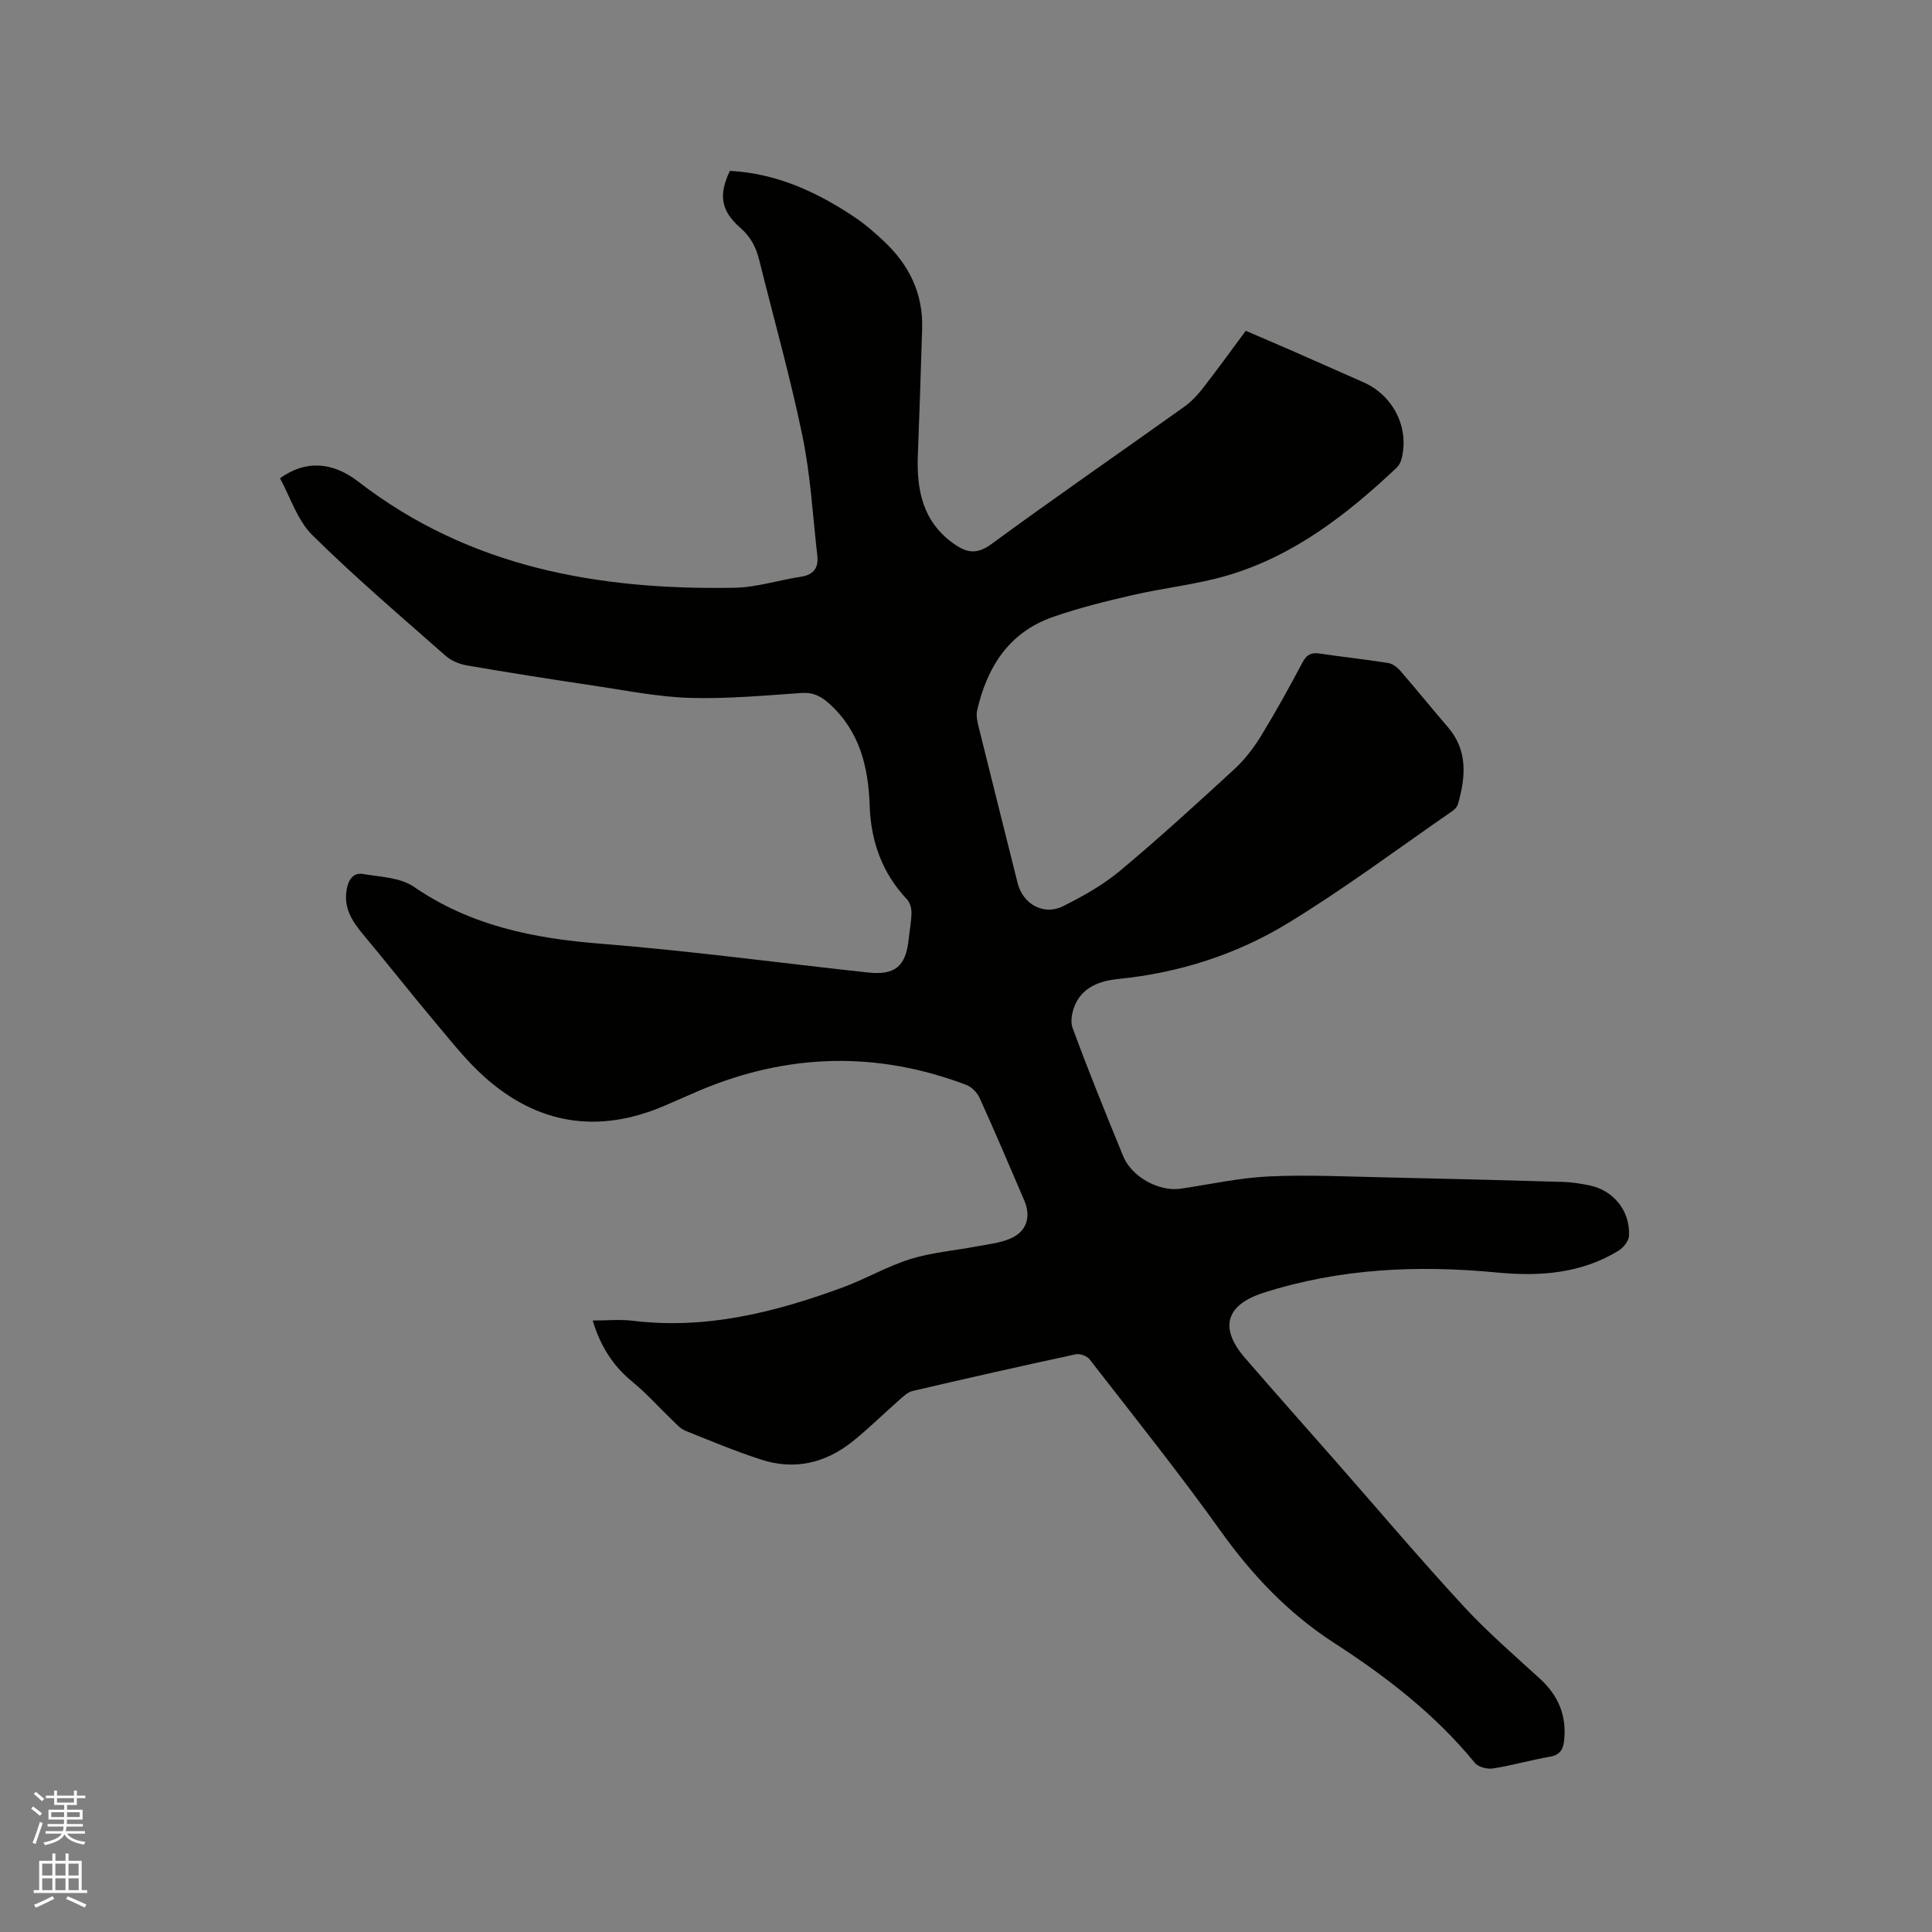 <svg enable-background="new 0 0 400 400" viewBox="0 0 400 400" xmlns="http://www.w3.org/2000/svg"><rect x="0" y="0" width="400" height="400" fill="#808080" stroke="none"/><path d="m6.44 374.46.42-.45c.65.47 1.27.95 1.85 1.44l-.45.49c-.65-.56-1.25-1.06-1.82-1.48m.93 7.33-.63-.26c.55-1.36 1.05-2.8 1.52-4.33.19.1.38.19.59.27-.46 1.29-.95 2.73-1.48 4.32m-.38-10.38.44-.42c.43.34 1.01.82 1.74 1.44l-.49.49c-.53-.51-1.09-1.01-1.69-1.51m2.5.35h1.72v-1.04h.59v1.04h3.52v-1.04h.59v1.04h1.75v.53h-1.75v1.42h-2.03v.97h3.22v2.03h-3.24c0 .35-.01.66-.03.93h3.32v.53h-3.37c-.03.27-.08.58-.15.94h3.96v.53h-3.71c.67.92 1.93 1.48 3.79 1.68-.13.24-.23.44-.29.59-2.13-.38-3.48-1.08-4.04-2.12-.43.97-1.77 1.72-4.03 2.23-.09-.19-.2-.37-.33-.55 2.1-.42 3.37-1.03 3.81-1.83h-3.36v-.53h3.58c.08-.29.13-.61.16-.94h-3.33v-.53h3.39c.02-.27.04-.58.04-.93h-3.23v-2.03h3.25v-.97h-2.07v-1.42h-1.73zm1.12 3.44v1h2.65c.01-.3.02-.44.01-.4v-.25-.35zm1.19-2h3.52v-.91h-3.52zm4.71 2h-2.63v.59c0 .15-.01.28-.01.4h2.64z" fill="#fbfcfa"/><path d="m13.56 383.74h.63v1.52h2.72v6.07h1.13v.6h-11.06v-.6h1.13v-6.07h2.73v-1.52h.63v1.52h2.1v-1.52zm-2.69 8.83.38.56c-1.24.63-2.53 1.25-3.85 1.85-.1-.21-.21-.42-.34-.63 1.36-.55 2.63-1.15 3.81-1.78m-2.13-4.27h2.1v-2.45h-2.1zm0 3.04h2.1v-2.46h-2.1zm2.72-3.04h2.1v-2.45h-2.1zm0 3.04h2.1v-2.46h-2.1zm6.07 3.6c-1.41-.71-2.7-1.3-3.86-1.78l.35-.56c1.45.62 2.75 1.19 3.88 1.72zm-1.25-9.09h-2.1v2.45h2.1zm-2.09 5.49h2.1v-2.46h-2.1z" fill="#fbfcfa"/><path d="m122.71 273.4c2.96 0 5.63-.27 8.22.04 15.18 1.87 29.48-1.72 43.51-6.88 4.76-1.75 9.22-4.37 14.03-5.88 4.39-1.37 9.09-1.74 13.64-2.61 2.38-.45 4.87-.7 7.06-1.63 3.39-1.44 4.36-4.49 2.89-7.91-3.04-7.11-6.07-14.22-9.26-21.25-.5-1.1-1.64-2.25-2.76-2.67-18.49-7.01-36.86-6.54-55.07 1.11-2.54 1.07-5.04 2.22-7.57 3.29-13.67 5.8-26.17 3.77-37.16-6.1-3.76-3.37-6.92-7.43-10.19-11.31-5.03-5.99-9.86-12.15-14.88-18.14-2.33-2.79-4.12-5.62-3.36-9.48.38-1.94 1.39-3.36 3.35-3.03 3.59.61 7.73.72 10.53 2.65 11.72 8.06 24.74 10.68 38.61 11.78 18.48 1.47 36.87 3.95 55.3 5.96 5.75.63 7.98-1.27 8.55-7.04.18-1.79.55-3.57.56-5.36.01-.92-.32-2.09-.93-2.74-5.14-5.44-7.47-12-7.72-19.33-.27-8.11-2.07-15.53-8.41-21.22-1.64-1.47-3.27-2.34-5.65-2.18-7.71.53-15.46 1.25-23.17 1.02-6.62-.2-13.22-1.54-19.81-2.52-8.8-1.31-17.59-2.69-26.35-4.2-1.56-.27-3.27-.98-4.44-2.02-9.3-8.2-18.76-16.26-27.57-24.97-3.12-3.08-4.55-7.86-6.69-11.76 5.22-3.76 10.78-3.49 16.23.71 23.03 17.79 49.75 22.46 77.87 21.96 4.59-.08 9.15-1.59 13.75-2.28 2.64-.4 3.68-1.87 3.4-4.34-.95-8.29-1.4-16.7-3.09-24.84-2.52-12.22-5.94-24.26-8.94-36.39-.65-2.62-1.75-4.78-3.9-6.66-4.09-3.58-4.53-6.84-2.18-11.8 9.67.49 18.12 4.39 26.03 9.72 2.1 1.41 4.02 3.12 5.87 4.85 5.19 4.87 8.12 10.79 7.91 18.04-.26 8.78-.56 17.57-.89 26.35-.27 7.21 1.05 13.71 7.44 18.23 2.65 1.88 4.75 2.31 7.8.07 13.16-9.65 26.6-18.92 39.88-28.4 1.44-1.02 2.72-2.36 3.81-3.76 2.99-3.84 5.85-7.8 8.96-11.99 3.17 1.36 6.34 2.71 9.5 4.09 4.95 2.17 9.87 4.37 14.82 6.54 6.22 2.73 9.58 9.39 7.94 15.88-.17.67-.55 1.39-1.05 1.86-10.26 9.68-21.3 18.26-35.07 22.3-6.38 1.87-13.09 2.55-19.58 4.05-5.56 1.28-11.14 2.66-16.52 4.54-9.07 3.17-13.6 10.35-15.65 19.32-.26 1.15.08 2.51.38 3.72 2.64 10.69 5.33 21.36 8 32.05 1.08 4.33 5.38 6.79 9.4 4.78 4.12-2.06 8.25-4.37 11.77-7.31 8.14-6.79 15.97-13.95 23.77-21.13 2.13-1.96 3.96-4.38 5.48-6.86 3.04-4.97 5.85-10.08 8.59-15.22.85-1.59 1.8-2.04 3.51-1.79 4.71.7 9.46 1.21 14.17 1.95.91.14 1.89.87 2.52 1.6 3.33 3.84 6.53 7.81 9.85 11.66 4.19 4.87 3.7 10.32 2.12 15.92-.16.55-.64 1.12-1.13 1.45-11.33 7.82-22.38 16.11-34.12 23.26-10.64 6.48-22.5 10.27-35.04 11.53-3.47.35-6.82 1.41-8.63 4.61-.87 1.55-1.46 3.96-.89 5.51 3.28 8.94 6.88 17.77 10.49 26.59 1.75 4.28 7.42 7.37 11.85 6.72 6.08-.89 12.14-2.25 18.25-2.54 8.13-.38 16.3.03 24.45.2 12.18.26 24.35.58 36.52.93 1.79.05 3.59.35 5.35.7 5.07.99 8.58 5.29 8.29 10.5-.06 1.07-1.16 2.42-2.15 3.03-7.78 4.79-16.43 5.37-25.19 4.53-16.42-1.58-32.57-.86-48.39 4.22-7.71 2.48-9.16 7.23-3.79 13.44 6.24 7.22 12.59 14.35 18.89 21.52 8.75 9.96 17.32 20.08 26.3 29.82 4.94 5.36 10.49 10.16 15.89 15.09 3.81 3.48 5.56 7.62 5.02 12.76-.19 1.86-.82 3.03-2.94 3.4-3.96.68-7.85 1.81-11.82 2.43-1.18.19-3.03-.3-3.73-1.16-8.23-10.06-18.33-17.84-29.16-24.85-9.36-6.05-16.88-13.94-23.4-23.05-8.68-12.15-18.04-23.83-27.2-35.64-.54-.7-2.01-1.23-2.87-1.05-11.28 2.43-22.54 4.97-33.78 7.6-1.02.24-1.95 1.15-2.79 1.89-3.26 2.86-6.35 5.95-9.74 8.64-5.59 4.43-11.98 5.91-18.84 3.67-5.32-1.73-10.5-3.88-15.69-5.98-1.01-.41-1.83-1.36-2.66-2.15-2.75-2.63-5.29-5.52-8.22-7.92-4.12-3.33-6.71-7.5-8.29-12.74z" fill="#010100"/></svg>